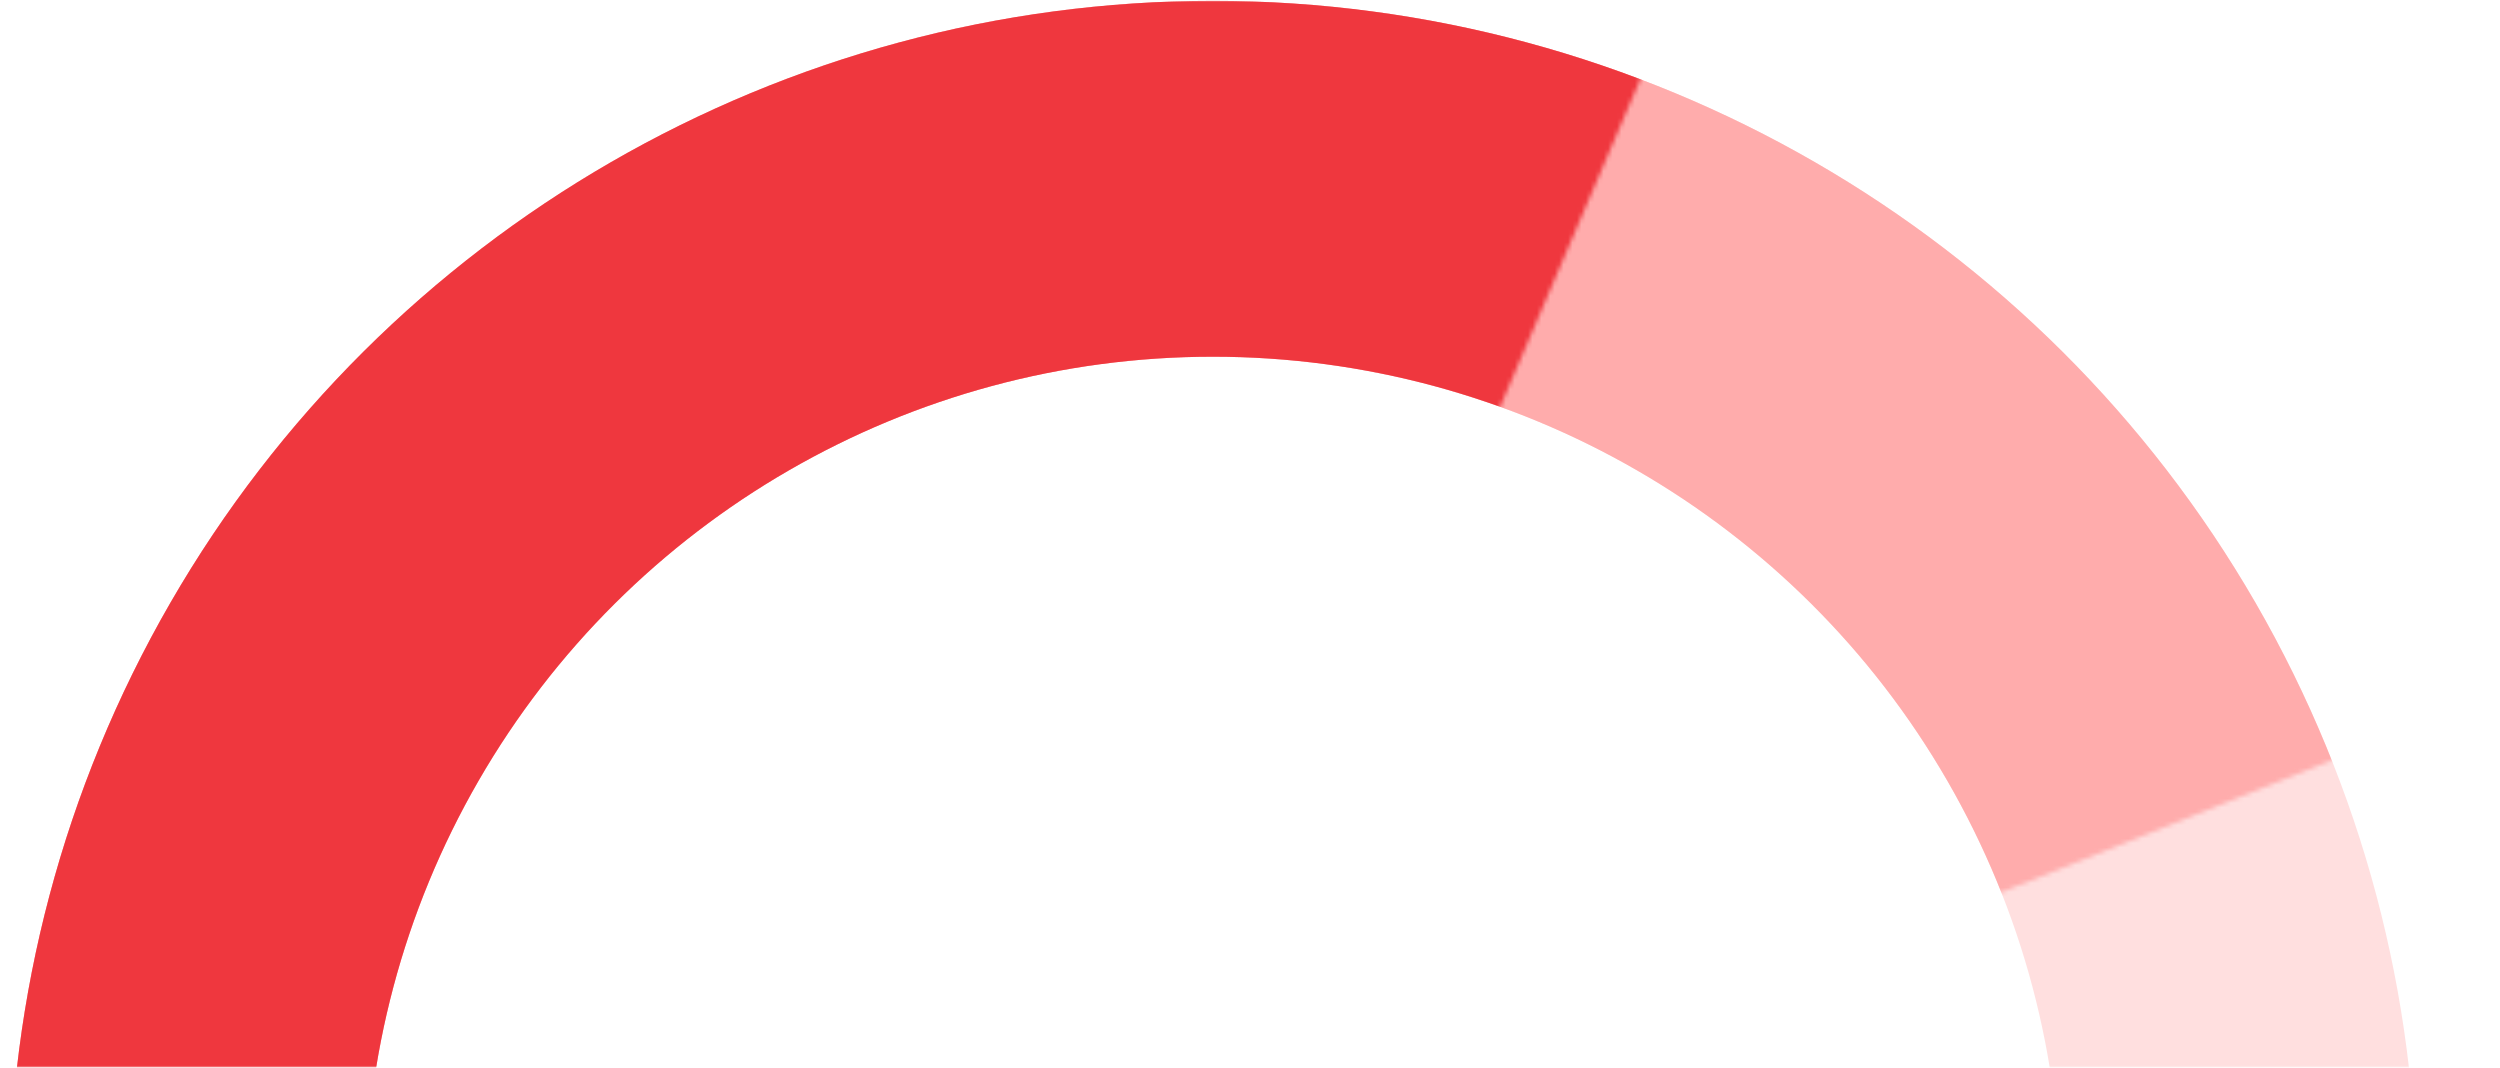 <svg width="562" height="240" viewBox="0 0 562 240" fill="none" xmlns="http://www.w3.org/2000/svg">
<mask id="mask0" mask-type="alpha" maskUnits="userSpaceOnUse" x="0" y="0" width="562" height="240">
<rect width="562" height="240" fill="white"/>
</mask>
<g mask="url(#mask0)">
<circle cx="272.669" cy="270.808" r="230.619" transform="rotate(90 272.669 270.808)" stroke="#FFDFDF" stroke-width="80"/>
<mask id="mask1" mask-type="alpha" maskUnits="userSpaceOnUse" x="-68" y="-127" width="660" height="801">
<path d="M262.747 275.32L548.701 275.32L592 426.867L479.242 591.042L111.201 673.13L-67.408 426.866L-67.408 21.84L270.866 -127L438.649 -58.443L567.644 153.542L262.747 275.32Z" fill="#C4C4C4"/>
</mask>
<g mask="url(#mask1)">
<circle cx="272.669" cy="270.808" r="230.619" transform="rotate(90 272.669 270.808)" stroke="#FFACAC" stroke-width="80"/>
</g>
<mask id="mask2" mask-type="alpha" maskUnits="userSpaceOnUse" x="-108" y="-30" width="663" height="603">
<path d="M260.042 271.71L554.114 271.71L518.934 492.715L389.037 572.097L197.799 572.097L16.485 492.715L-108 318.617L0.248 -6.125L389.037 -29.579L260.042 271.71Z" fill="#C4C4C4"/>
</mask>
<g mask="url(#mask2)">
<circle cx="272.669" cy="270.808" r="230.619" transform="rotate(90 272.669 270.808)" stroke="#EF373E" stroke-width="80"/>
</g>
</g>
</svg>
